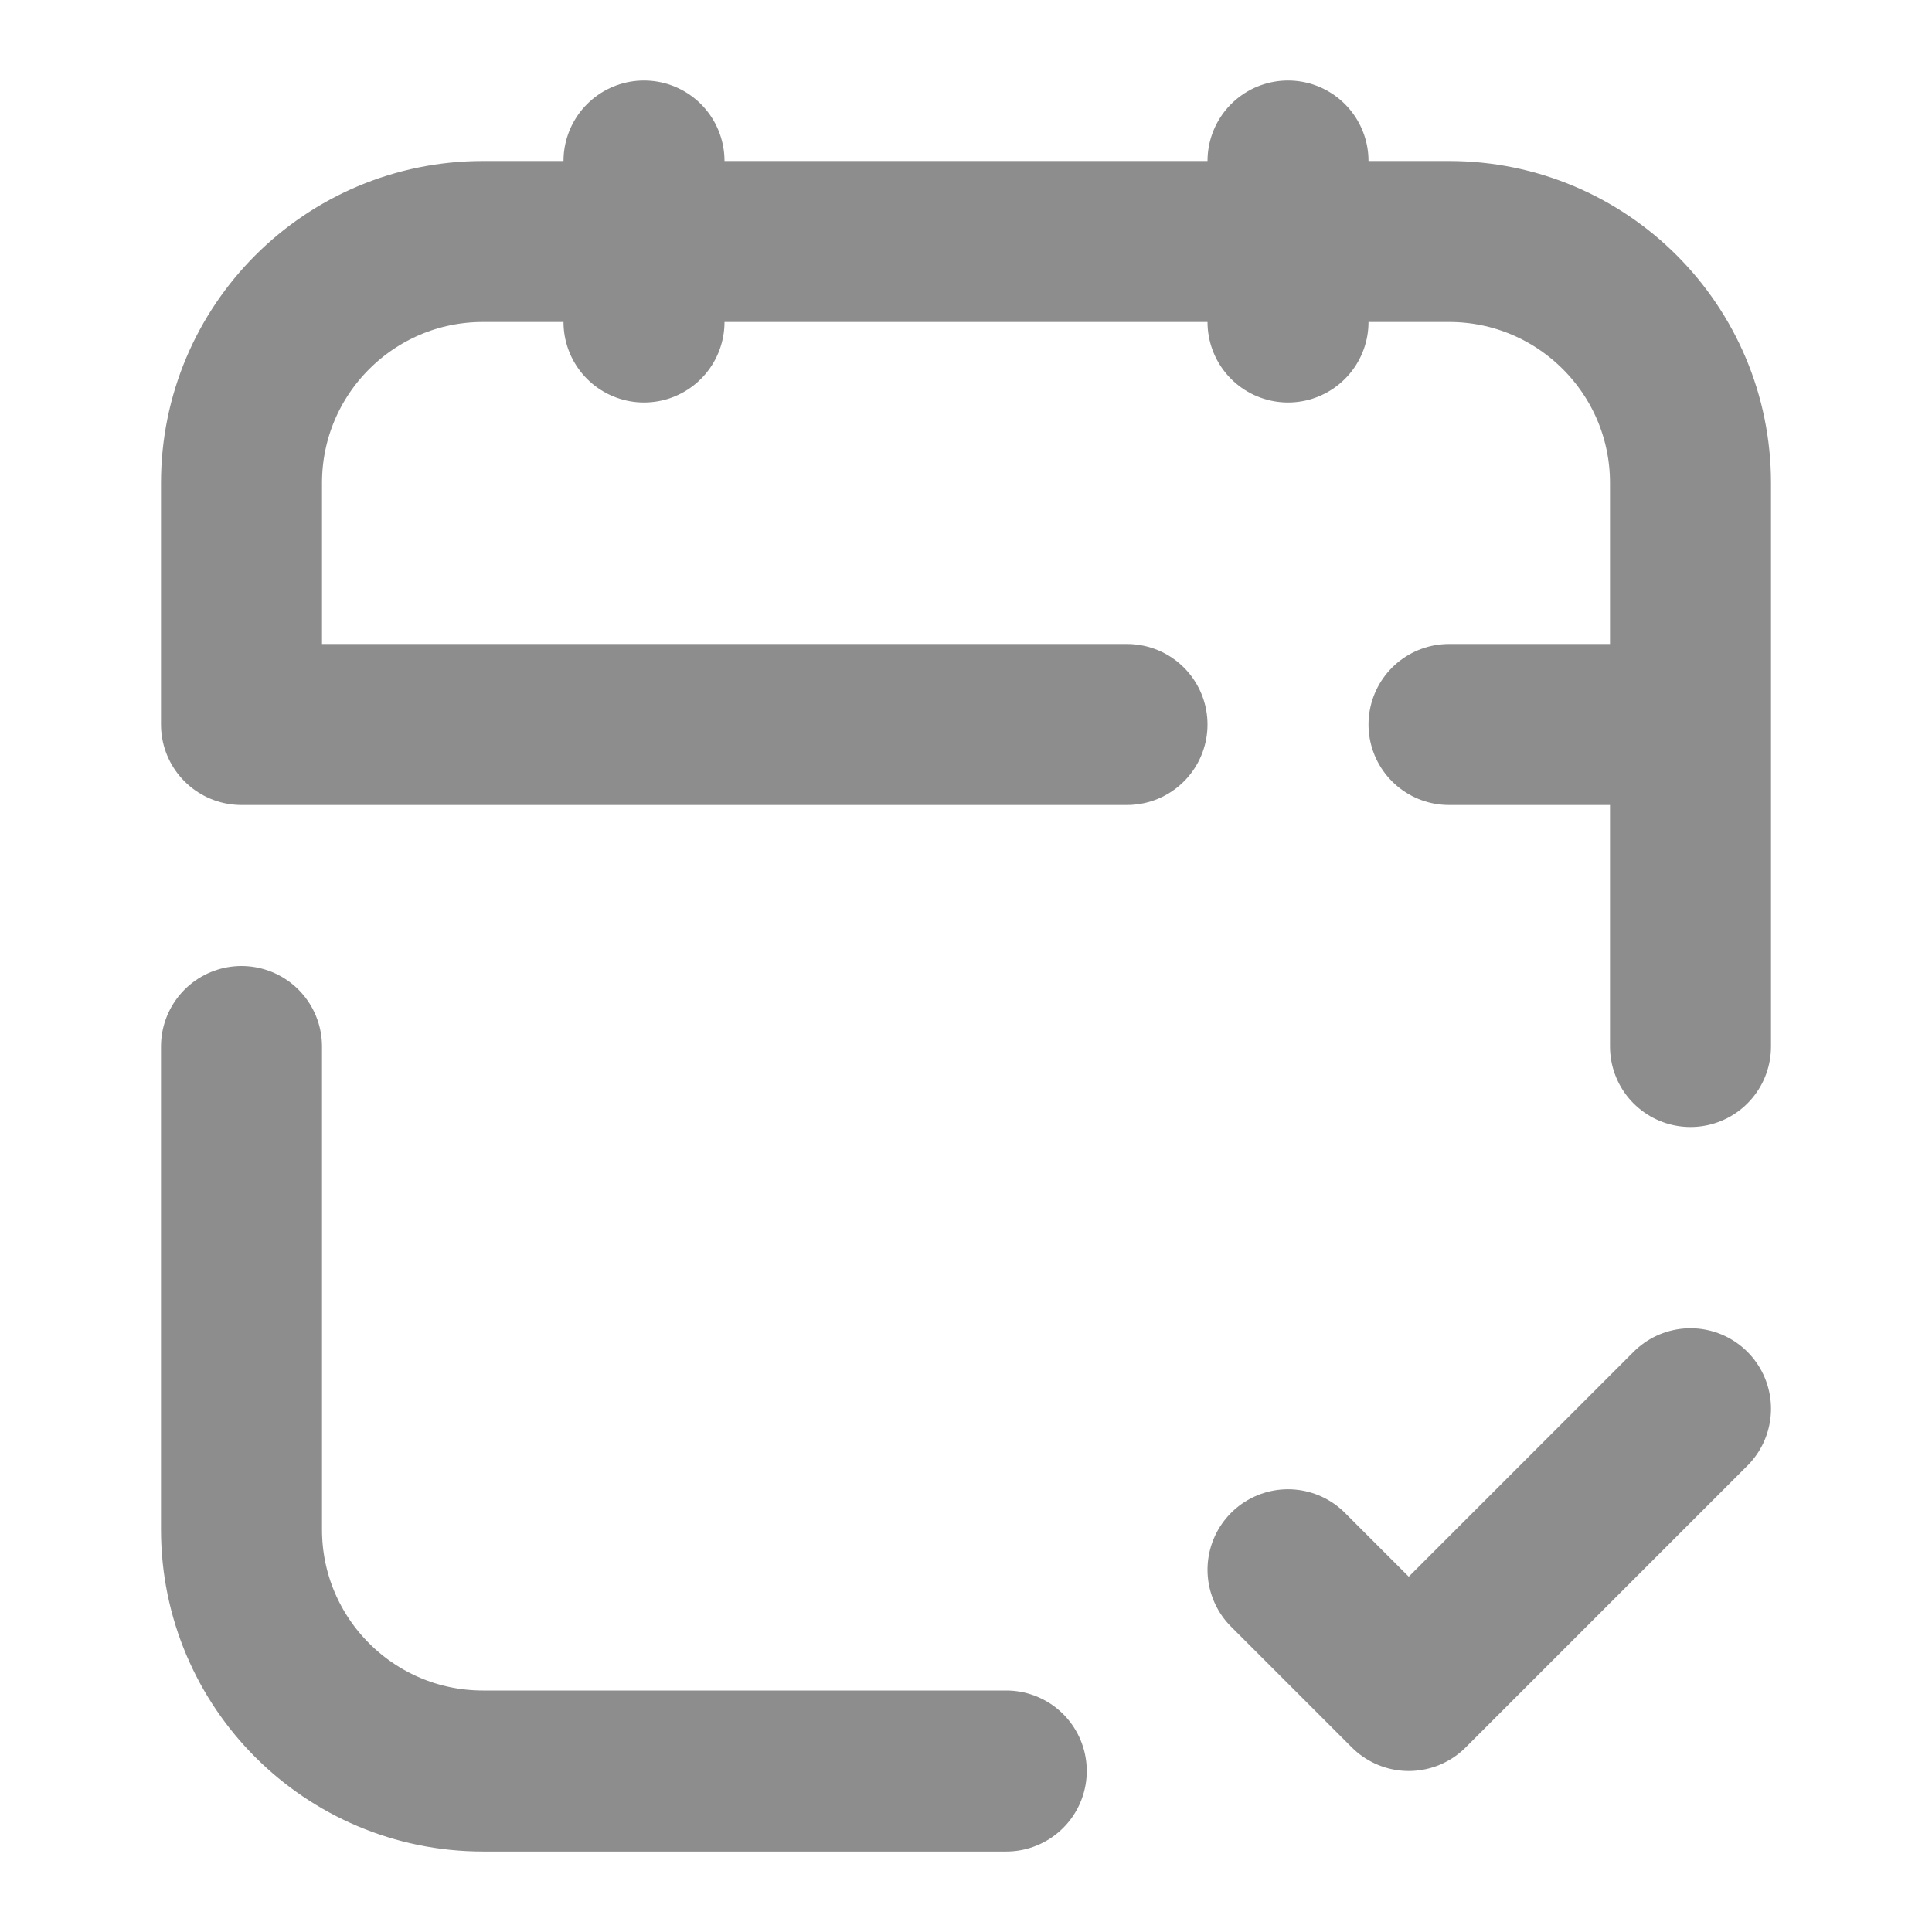 <svg width="24" height="24" viewBox="0 0 24 24" fill="none" xmlns="http://www.w3.org/2000/svg">
<path d="M8 3H6C4.343 3 3 4.343 3 6V9H14M8 3V2M8 3H16M8 3V4M16 3H18C19.657 3 21 4.343 21 6V9M16 3V2M16 3V4M21 9V13M21 9H18M16 19.5L17.5 21L21 17.5M12.5 22H6C4.343 22 3 20.657 3 19V13" stroke="#8D8D8D" stroke-width="2" stroke-linecap="round" stroke-linejoin="round"/>
</svg>